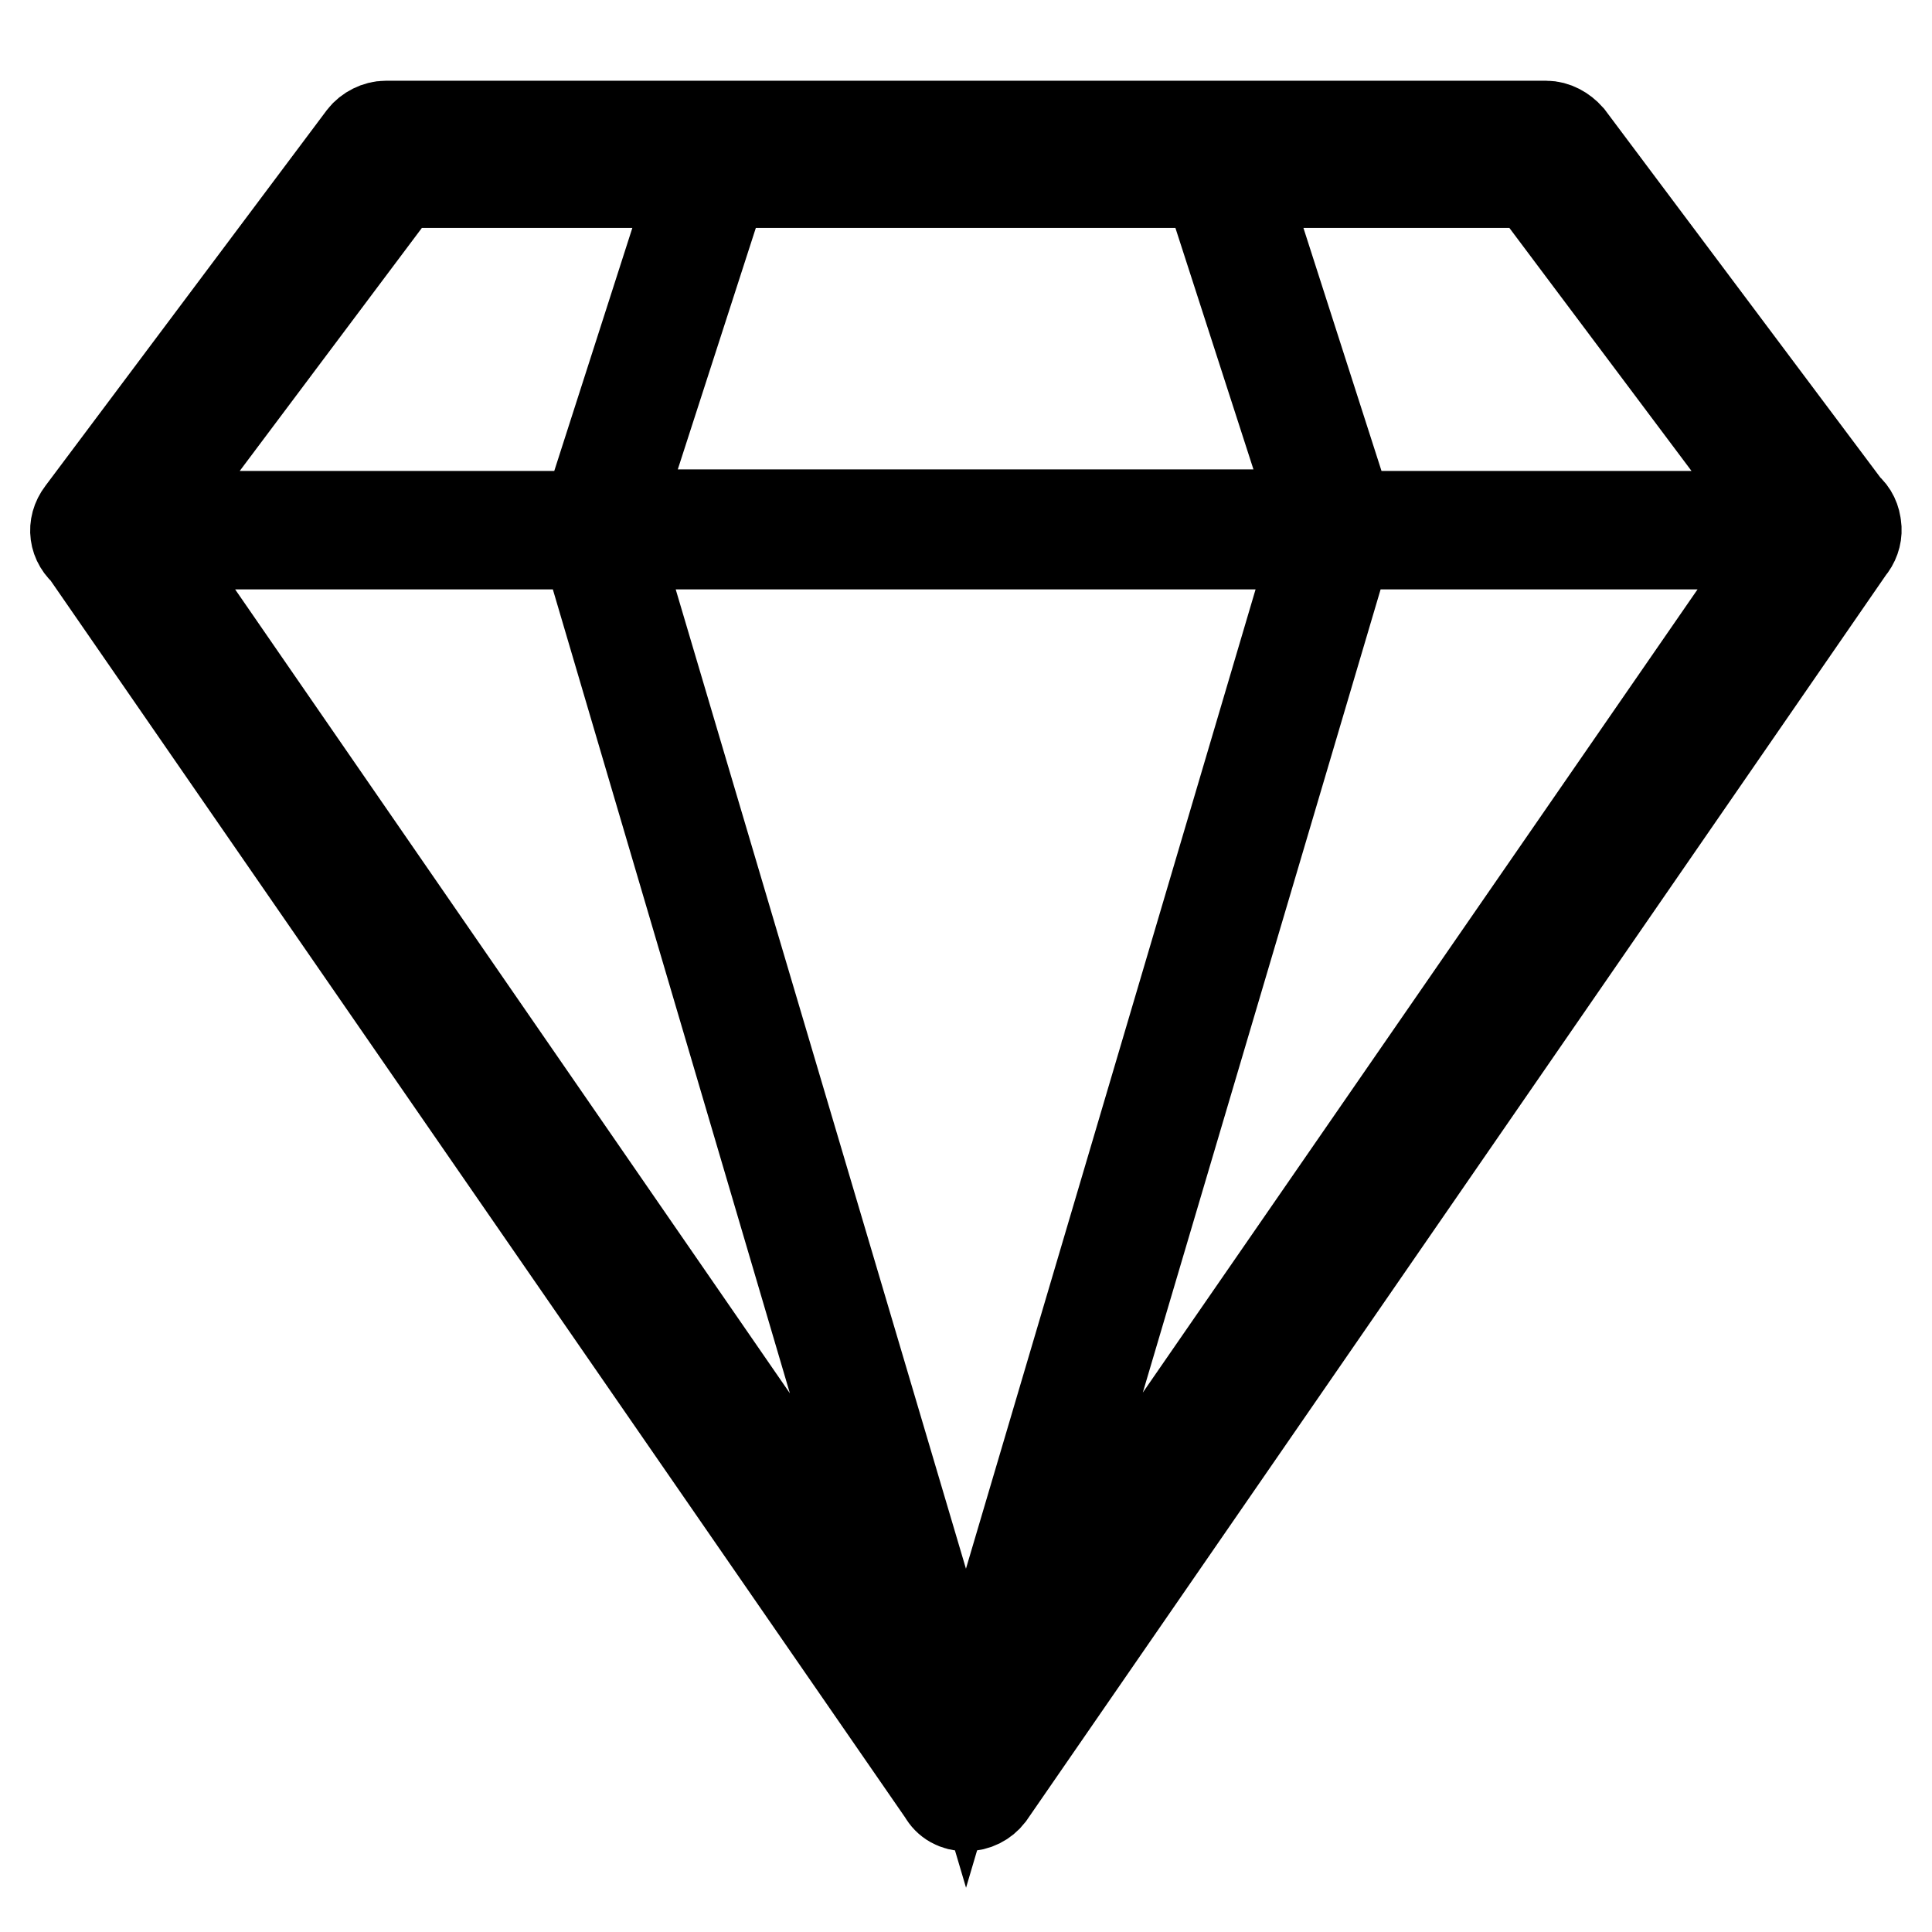<?xml version="1.0" encoding="utf-8"?>
<!-- Svg Vector Icons : http://www.onlinewebfonts.com/icon -->
<!DOCTYPE svg PUBLIC "-//W3C//DTD SVG 1.1//EN" "http://www.w3.org/Graphics/SVG/1.1/DTD/svg11.dtd">
<svg version="1.1" xmlns="http://www.w3.org/2000/svg" xmlns:xlink="http://www.w3.org/1999/xlink" x="0px" y="0px" viewBox="0 0 256 256" enable-background="new 0 0 256 256" xml:space="preserve">
<g> <path stroke-width="12" fill-opacity="0" stroke="#000000"  d="M128,239.3c-1.3,0-2.4-0.6-3-1.7L10.8,72.3c-1.1-1.7-0.7-4.1,0.9-5.2c1.7-1.1,4.1-0.7,5.2,0.9L128,229 L239.2,68c1.1-1.7,3.5-2,5.2-0.9c1.7,1.1,2,3.5,0.9,5.2L131.1,237.8C130.4,238.7,129.3,239.3,128,239.3L128,239.3z M242.2,74 c-1.1,0-2.2-0.6-3-1.5L203,24.2H52.9L16.7,72.5c-1.3,1.7-3.5,2-5.2,0.7c-1.7-1.3-2-3.5-0.7-5.2l37.3-49.8c0.7-0.9,1.9-1.5,3-1.5 h153.8c1.1,0,2.2,0.6,3,1.5L245.2,68c1.3,1.7,0.9,3.9-0.7,5.2C243.7,73.6,242.9,74,242.2,74z M128,237.4c-0.6,0-1.1-0.4-1.5-0.7 L12.3,71.2c-0.4-0.6-0.4-1.3-0.2-1.9c0.4-0.6,0.9-0.9,1.7-0.9h228.5c0.7,0,1.3,0.4,1.7,0.9c0.4,0.6,0.2,1.3-0.2,1.9L129.5,236.7 C129.1,237.2,128.5,237.4,128,237.4z M17.3,72.1L128,232.4L238.7,72.1H17.3z M242.2,72.1H13.8c-0.7,0-1.3-0.4-1.7-1.1 c-0.4-0.6-0.2-1.3,0.2-1.9l37.3-49.8c0.4-0.6,0.9-0.7,1.5-0.7h153.8c0.6,0,1.1,0.2,1.5,0.7l37.3,49.8c0.4,0.6,0.6,1.3,0.2,1.9 C243.5,71.5,242.9,72.1,242.2,72.1z M17.5,68.4h221l-34.5-46.1H52L17.5,68.4z M128,237.4c-0.7,0-1.5-0.6-1.9-1.3L77.3,70.6 c-0.2-0.6,0-1.1,0.4-1.7c0.4-0.6,0.9-0.7,1.5-0.7H177c0.6,0,1.1,0.2,1.5,0.7c0.4,0.6,0.4,1.1,0.4,1.7l-49,165.5 C129.5,236.8,128.7,237.4,128,237.4z M81.5,72.1L128,229l46.4-156.9H81.5z M176.8,72.1H79.1c-0.6,0-1.1-0.4-1.5-0.7 c-0.4-0.6-0.4-1.1-0.2-1.7l16-49.8c0.2-0.7,0.9-1.3,1.9-1.3h65.9c0.7,0,1.5,0.6,1.9,1.3l16,49.8c0.2,0.6,0,1.1-0.2,1.7 C178.1,71.7,177.6,72.1,176.8,72.1z M81.5,68.4h92.9l-14.9-46.1H96.4L81.5,68.4z"/></g>
</svg>